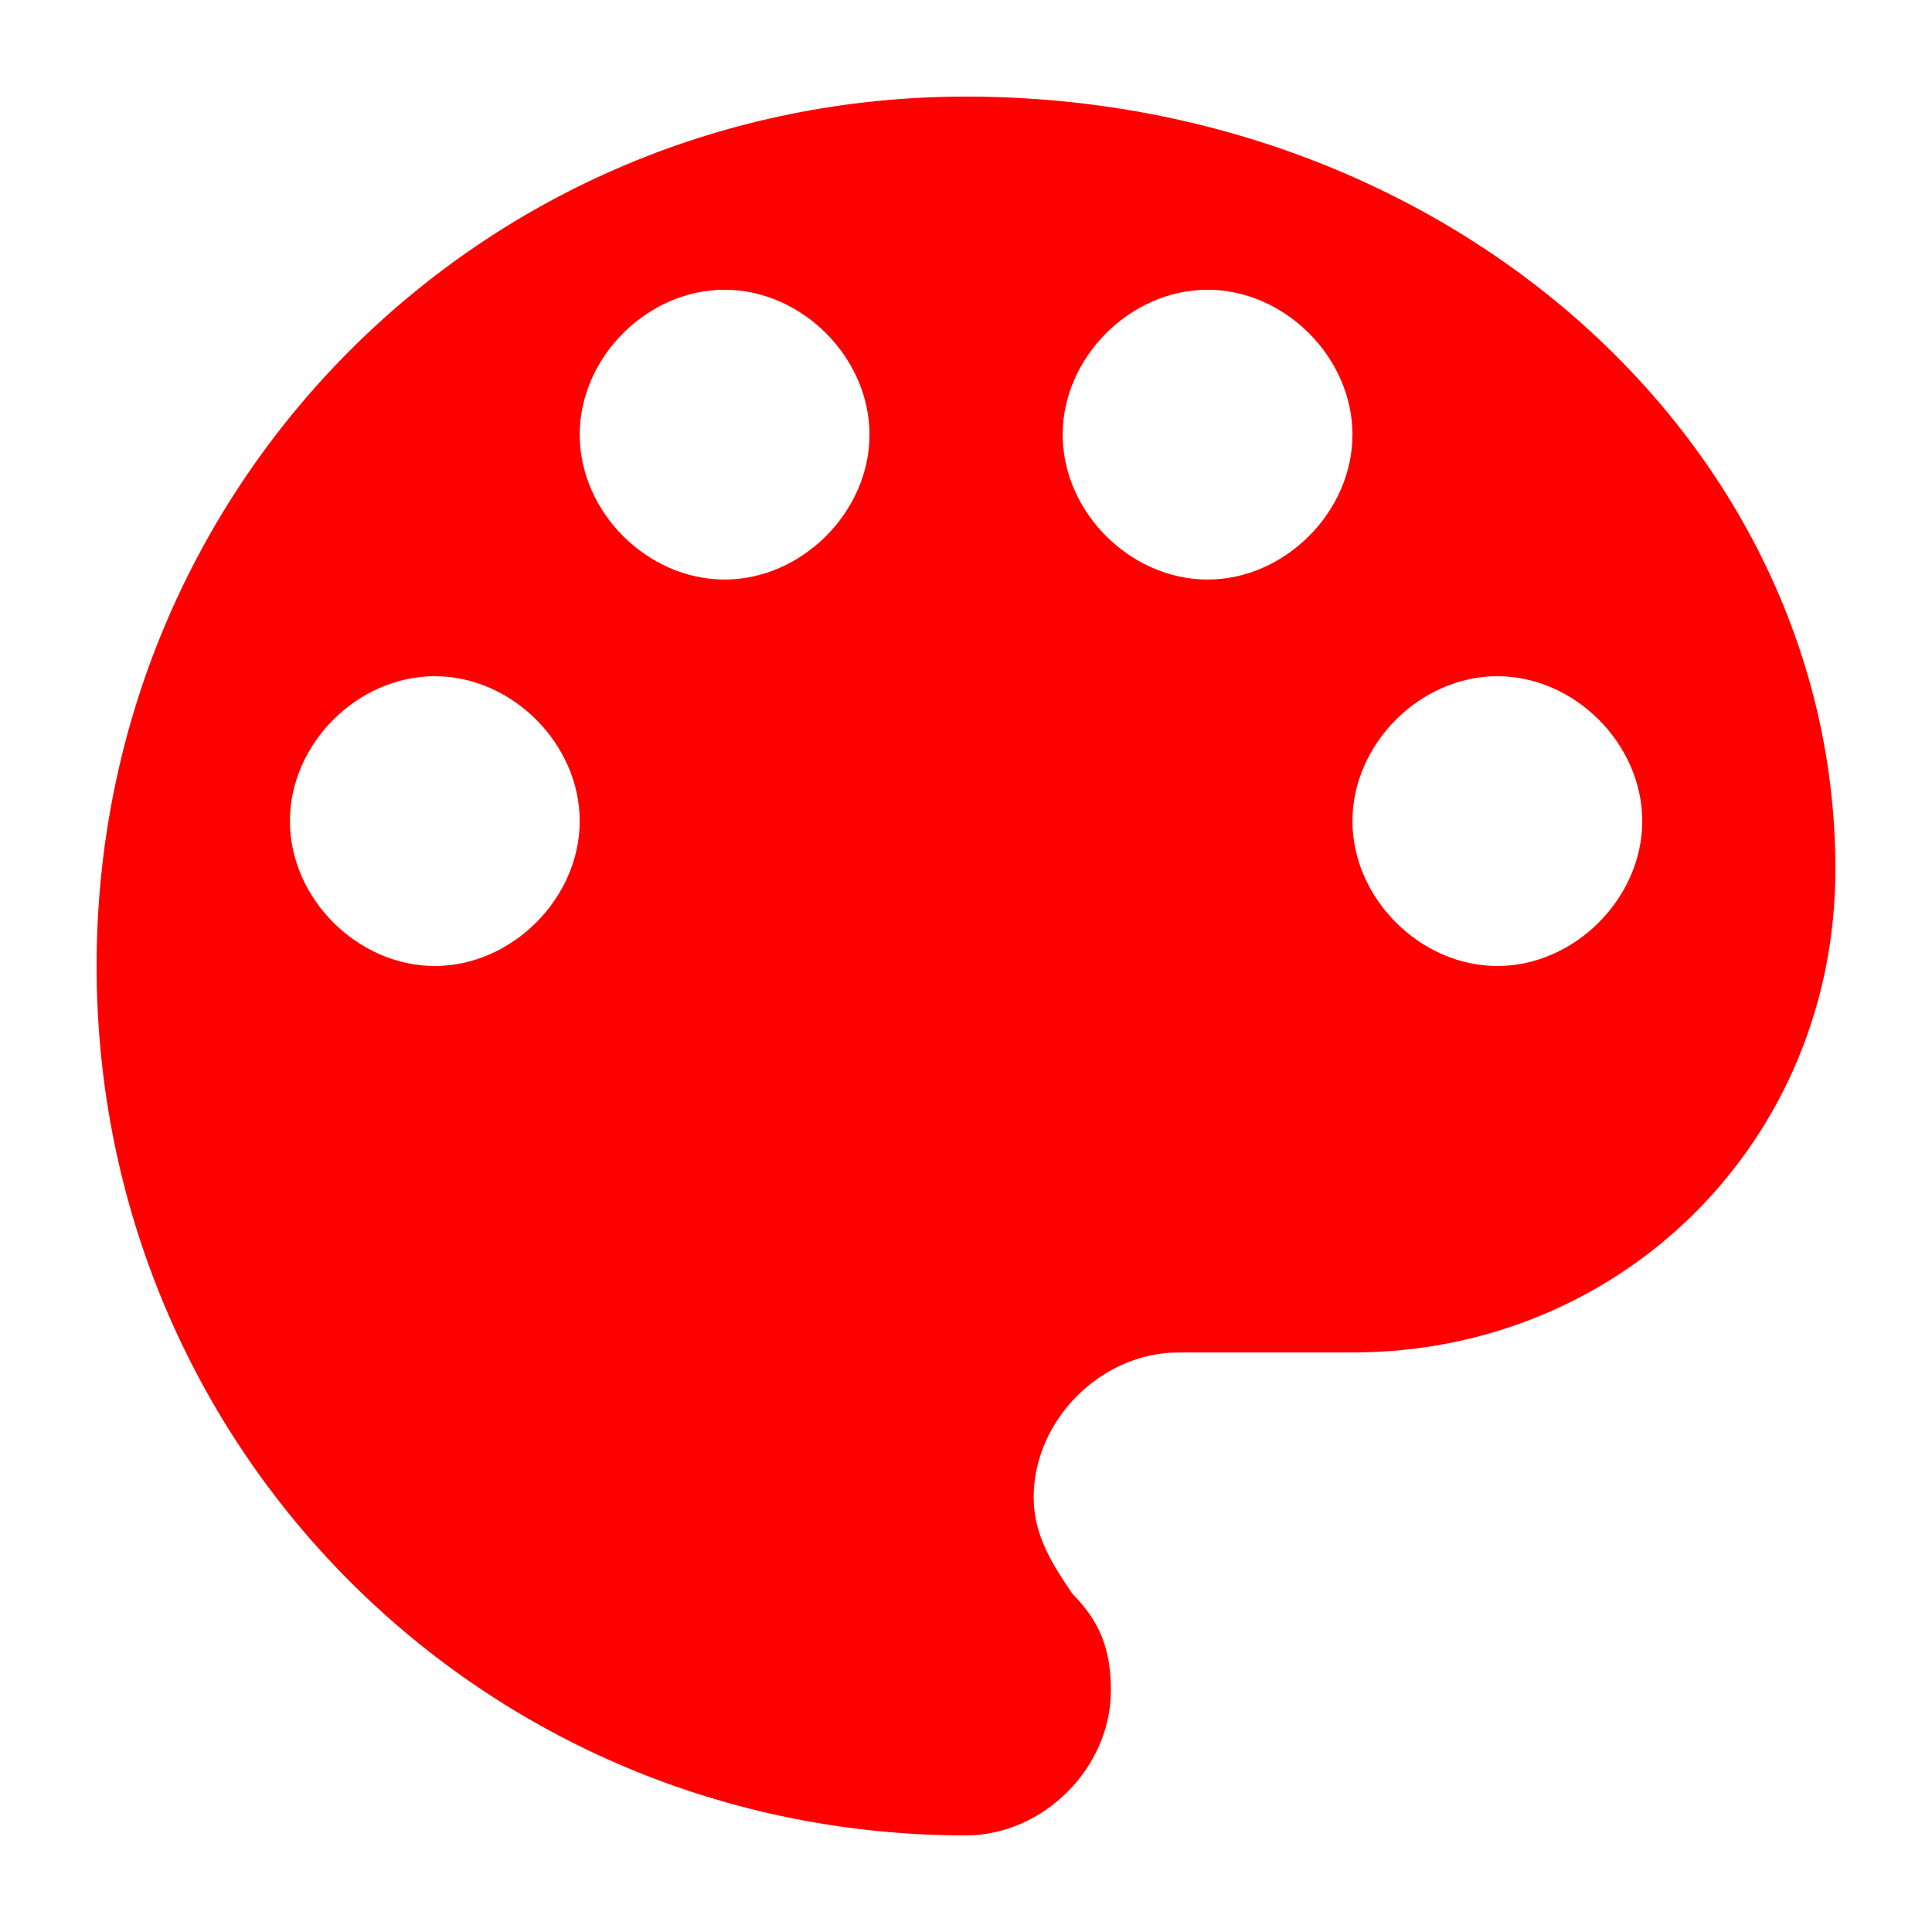 <svg width="36" height="36" viewBox="0 0 36 36" fill="none" xmlns="http://www.w3.org/2000/svg">
<path fill-rule="evenodd" clip-rule="evenodd" d="M18 1.8C9.001 1.8 1.8 9.001 1.8 18C1.8 26.999 9.001 34.2 18 34.2C19.442 34.2 20.7 32.937 20.7 31.5C20.7 30.777 20.521 30.237 19.983 29.699C19.619 29.159 19.261 28.618 19.261 27.901C19.261 26.458 20.521 25.201 21.96 25.201H25.201C30.242 25.201 34.2 21.24 34.2 16.199C34.2 8.278 27.002 1.8 18 1.8ZM8.102 18C6.66 18 5.402 16.737 5.402 15.3C5.402 13.86 6.66 12.6 8.102 12.6C9.542 12.6 10.802 13.86 10.802 15.3C10.802 16.737 9.542 18 8.102 18ZM10.802 8.099C10.802 9.539 12.059 10.799 13.502 10.799C14.941 10.799 16.202 9.539 16.202 8.099C16.202 6.659 14.941 5.399 13.502 5.399C12.059 5.399 10.802 6.659 10.802 8.099ZM22.501 10.799C21.061 10.799 19.801 9.539 19.801 8.099C19.801 6.659 21.061 5.399 22.501 5.399C23.941 5.399 25.201 6.659 25.201 8.099C25.201 9.539 23.941 10.799 22.501 10.799ZM25.201 15.3C25.201 16.737 26.461 18 27.901 18C29.341 18 30.601 16.737 30.601 15.3C30.601 13.86 29.341 12.6 27.901 12.6C26.461 12.6 25.201 13.86 25.201 15.3Z" fill="#FF0000"/>
</svg>
